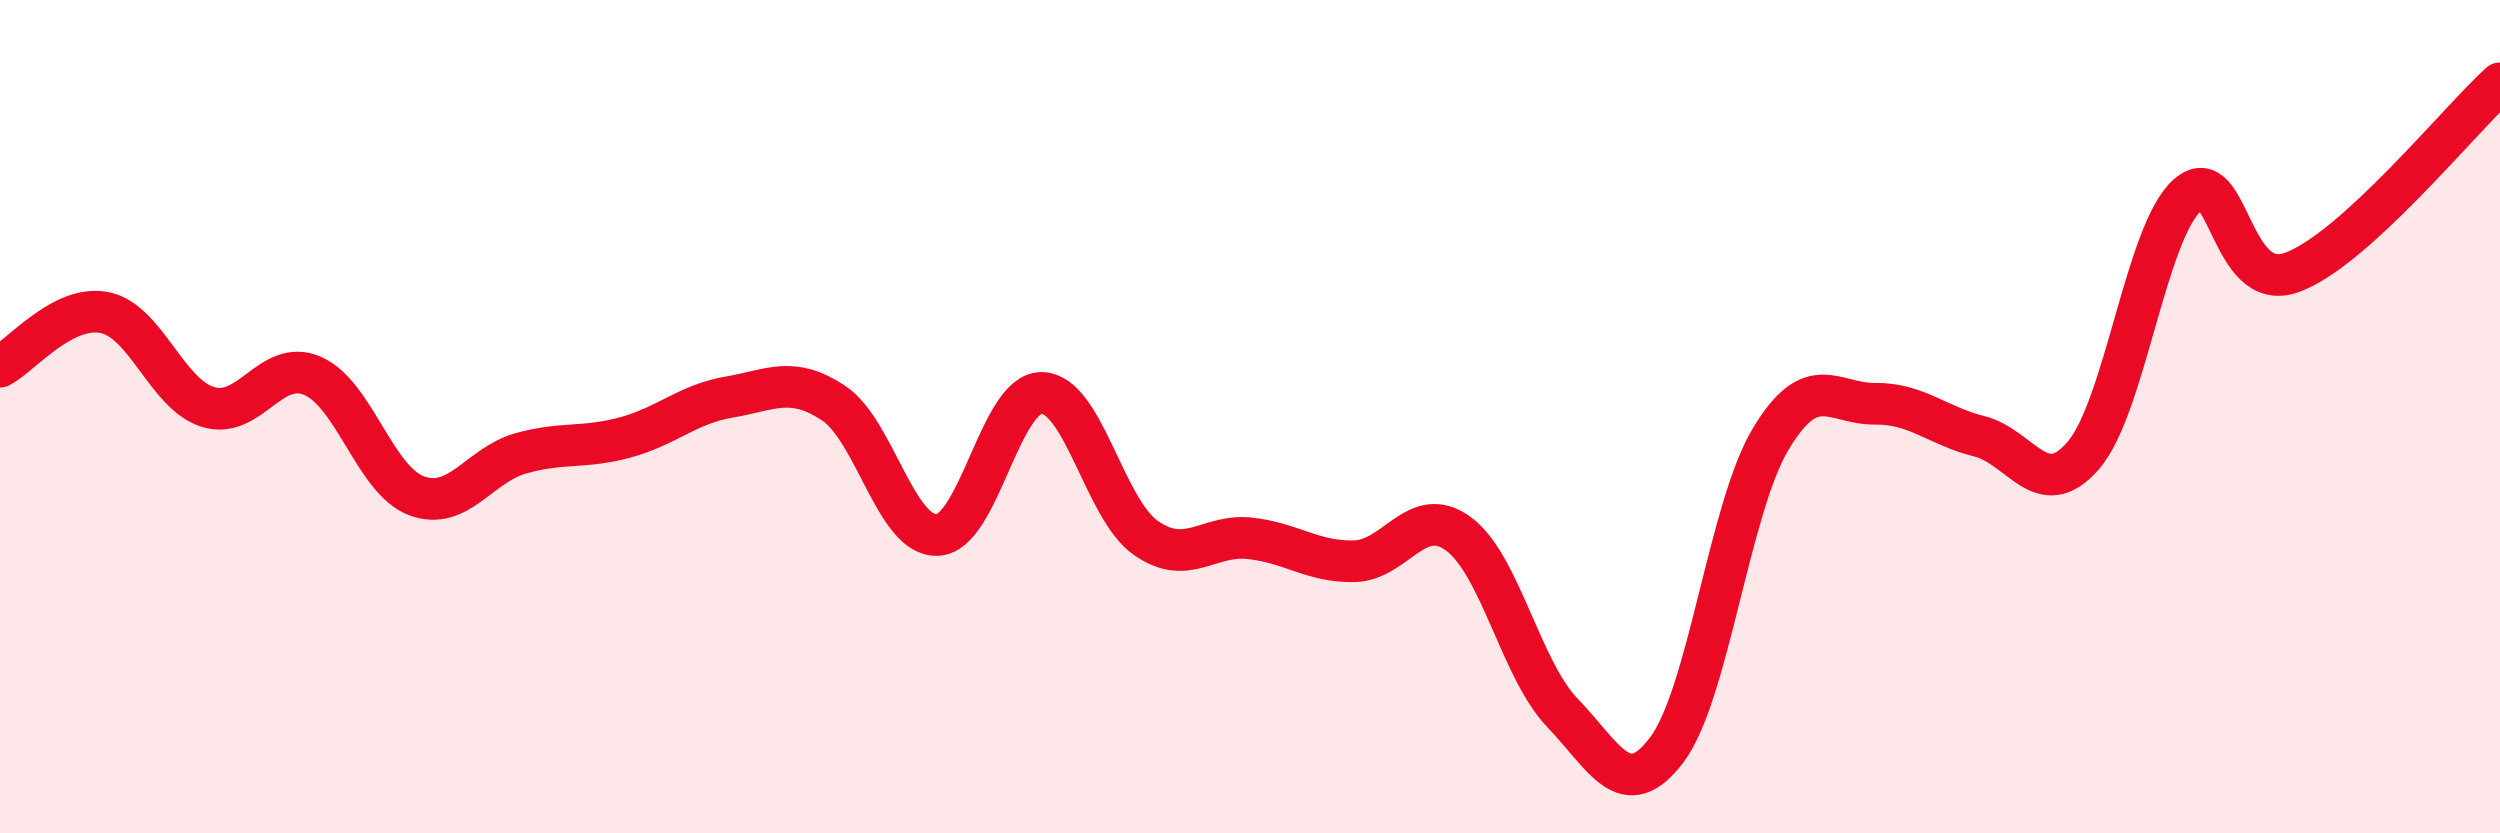 
    <svg width="60" height="20" viewBox="0 0 60 20" xmlns="http://www.w3.org/2000/svg">
      <path
        d="M 0,8.8 C 0.5,8.54 1.5,7.31 2.5,7.5 C 3.5,7.69 4,9.47 5,9.77 C 6,10.07 6.5,8.59 7.5,9.02 C 8.5,9.45 9,11.53 10,11.9 C 11,12.27 11.5,11.16 12.5,10.88 C 13.5,10.6 14,10.77 15,10.5 C 16,10.23 16.5,9.7 17.5,9.53 C 18.5,9.36 19,9.01 20,9.67 C 21,10.33 21.5,12.89 22.5,12.84 C 23.5,12.79 24,9.42 25,9.43 C 26,9.44 26.5,12.21 27.5,12.91 C 28.5,13.61 29,12.81 30,12.92 C 31,13.03 31.5,13.49 32.5,13.47 C 33.5,13.45 34,12.08 35,12.81 C 36,13.54 36.5,16.07 37.5,17.11 C 38.5,18.15 39,19.32 40,18 C 41,16.68 41.5,12.19 42.5,10.53 C 43.5,8.87 44,9.7 45,9.69 C 46,9.68 46.5,10.22 47.5,10.47 C 48.5,10.72 49,12.09 50,10.93 C 51,9.77 51.5,5.56 52.5,4.68 C 53.5,3.8 53.5,7.08 55,6.54 C 56.5,6 59,2.91 60,2L60 20L0 20Z"
        fill="#EB0A25"
        opacity="0.1"
        stroke-linecap="round"
        stroke-linejoin="round"
      />
      <path
        d="M 0,8.8 C 0.5,8.54 1.5,7.31 2.5,7.5 C 3.5,7.69 4,9.47 5,9.77 C 6,10.07 6.5,8.59 7.5,9.02 C 8.5,9.45 9,11.53 10,11.9 C 11,12.27 11.5,11.16 12.5,10.88 C 13.5,10.6 14,10.77 15,10.5 C 16,10.23 16.5,9.7 17.5,9.53 C 18.5,9.36 19,9.01 20,9.67 C 21,10.33 21.5,12.89 22.5,12.84 C 23.5,12.79 24,9.42 25,9.43 C 26,9.44 26.5,12.21 27.5,12.91 C 28.5,13.61 29,12.81 30,12.92 C 31,13.03 31.5,13.49 32.5,13.47 C 33.5,13.45 34,12.08 35,12.81 C 36,13.54 36.5,16.07 37.5,17.11 C 38.5,18.15 39,19.32 40,18 C 41,16.68 41.5,12.19 42.5,10.53 C 43.5,8.87 44,9.7 45,9.69 C 46,9.68 46.5,10.22 47.5,10.47 C 48.5,10.72 49,12.09 50,10.93 C 51,9.77 51.5,5.56 52.5,4.68 C 53.5,3.8 53.5,7.08 55,6.54 C 56.5,6 59,2.91 60,2"
        stroke="#EB0A25"
        stroke-width="1"
        fill="none"
        stroke-linecap="round"
        stroke-linejoin="round"
      />
    </svg>
  